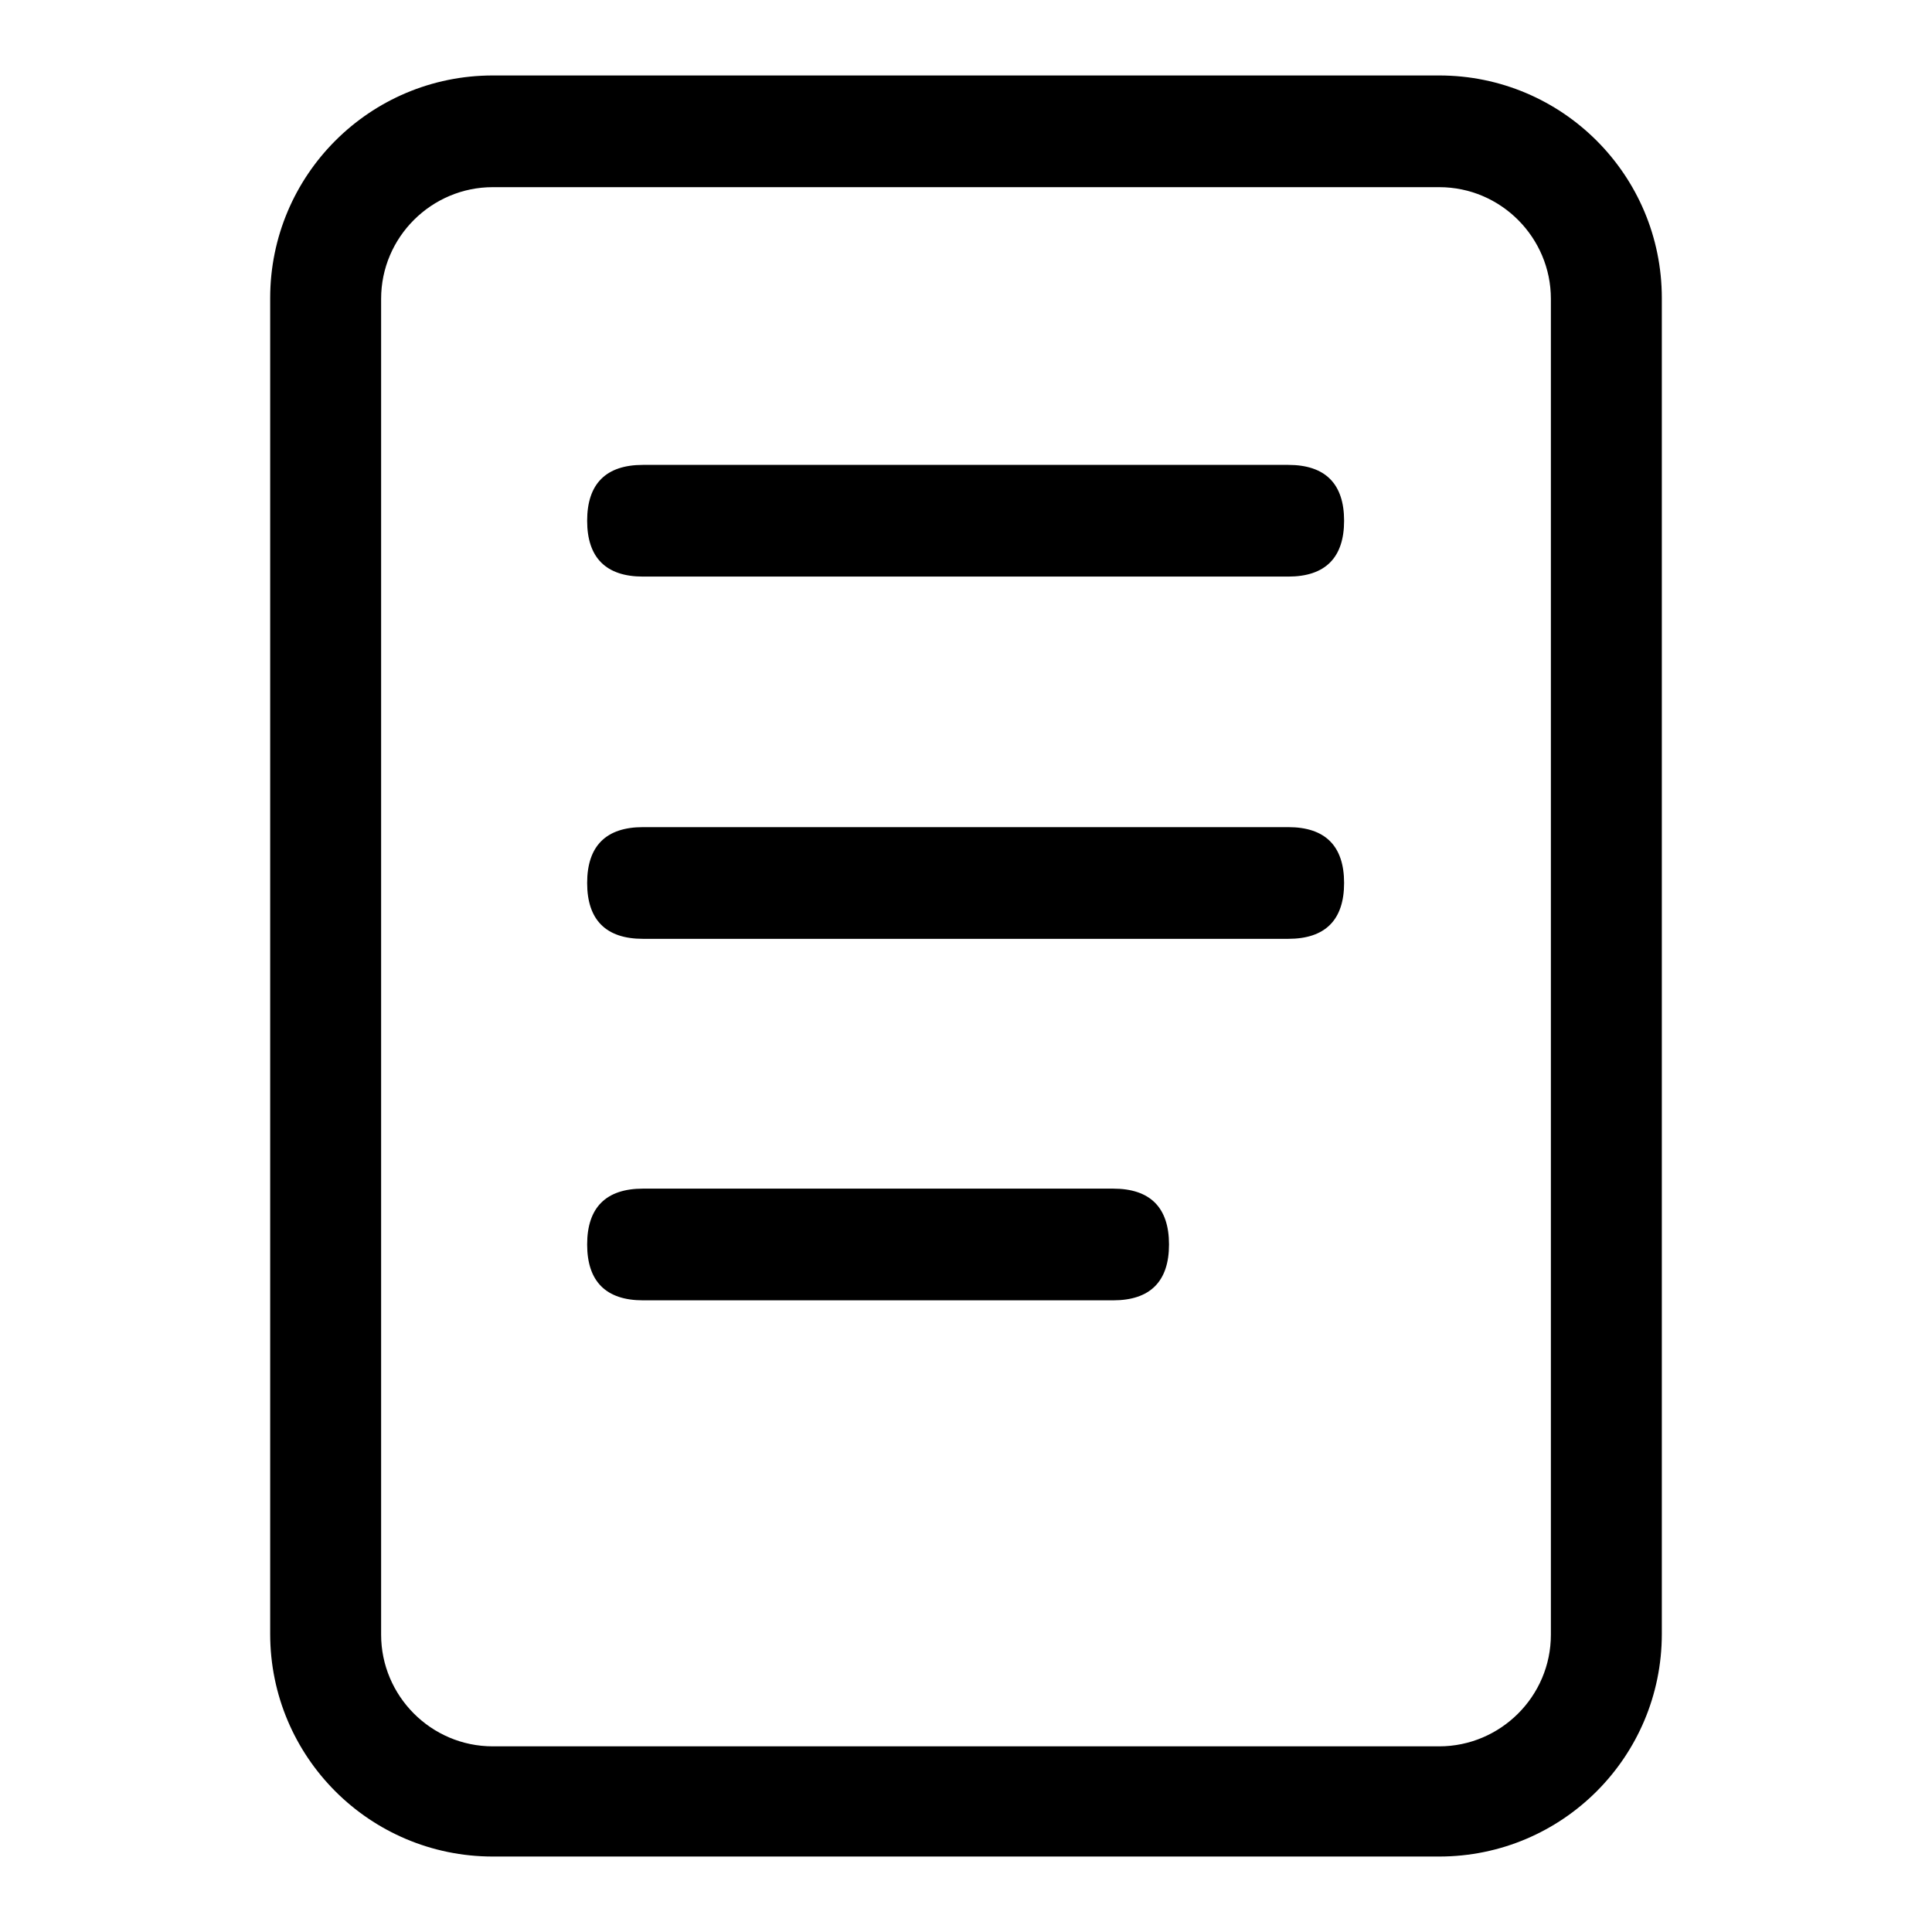 <?xml version="1.0" encoding="utf-8"?>
<!-- Svg Vector Icons : http://www.onlinewebfonts.com/icon -->
<!DOCTYPE svg PUBLIC "-//W3C//DTD SVG 1.1//EN" "http://www.w3.org/Graphics/SVG/1.1/DTD/svg11.dtd">
<svg version="1.1" xmlns="http://www.w3.org/2000/svg" xmlns:xlink="http://www.w3.org/1999/xlink" x="0px" y="0px" viewBox="0 0 256 256" enable-background="new 0 0 256 256" xml:space="preserve">
<g> <path fill="#000000" d="M85.2,61.6h85.5c4.9,0,7.4,2.5,7.4,7.4s-2.5,7.4-7.4,7.4H85.2c-4.9,0-7.4-2.5-7.4-7.4S80.3,61.6,85.2,61.6z  M85.2,109.6h85.5c4.9,0,7.4,2.5,7.4,7.4s-2.5,7.4-7.4,7.4H85.2c-4.9,0-7.4-2.5-7.4-7.4S80.3,109.6,85.2,109.6z M85.2,157.5h62.3 c4.9,0,7.4,2.5,7.4,7.4s-2.5,7.4-7.4,7.4H85.2c-4.9,0-7.4-2.5-7.4-7.4S80.3,157.5,85.2,157.5z"/> <path fill="#000000" d="M190.7,246H65.3c-16.3,0-29.5-13.2-29.5-29.5v-177C35.8,23.2,49,10,65.3,10h125.4 c16.3,0,29.5,13.2,29.5,29.5v177C220.2,232.8,207,246,190.7,246z M65.3,24.8c-8.1,0-14.8,6.6-14.8,14.8v177 c0,8.1,6.6,14.8,14.8,14.8h125.4c8.1,0,14.8-6.6,14.8-14.8v-177c0-8.1-6.6-14.8-14.8-14.8H65.3z"/></g>
</svg>